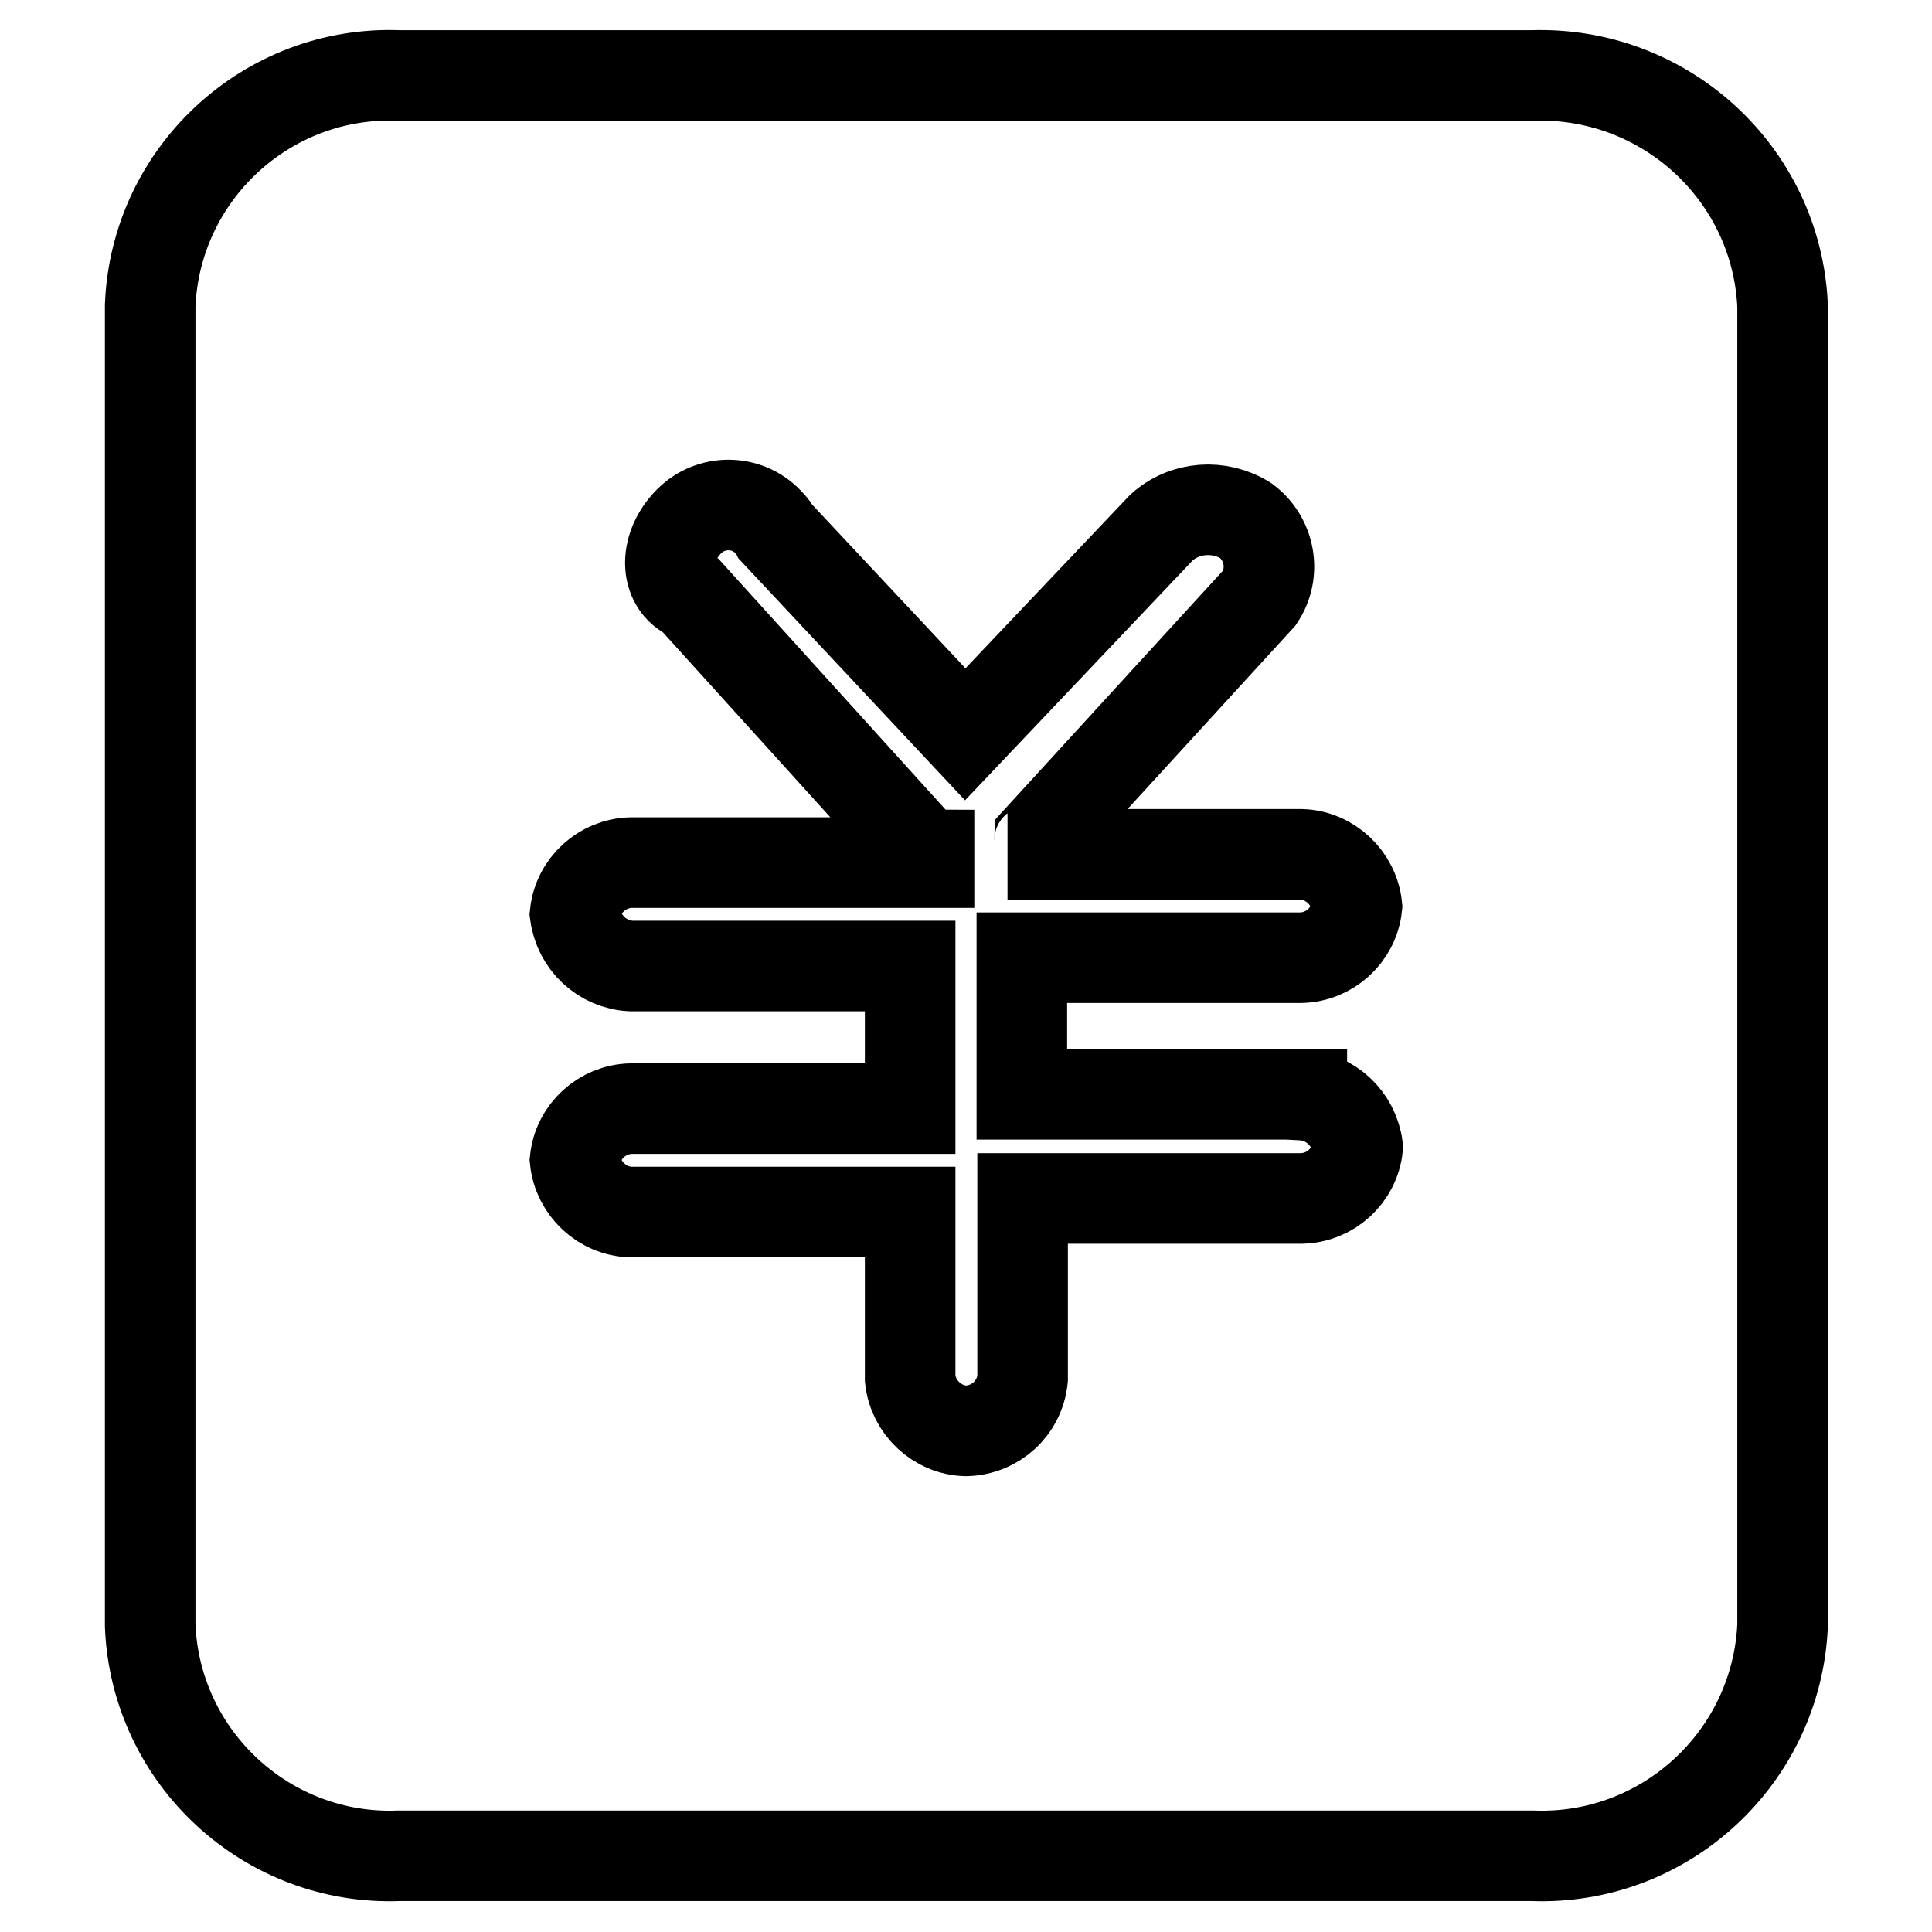 <?xml version="1.0" encoding="utf-8"?>
<!-- Svg Vector Icons : http://www.onlinewebfonts.com/icon -->
<!DOCTYPE svg PUBLIC "-//W3C//DTD SVG 1.1//EN" "http://www.w3.org/Graphics/SVG/1.1/DTD/svg11.dtd">
<svg version="1.1" xmlns="http://www.w3.org/2000/svg" xmlns:xlink="http://www.w3.org/1999/xlink" x="0px" y="0px" viewBox="0 0 256 256" enable-background="new 0 0 256 256" xml:space="preserve">
<g> <path stroke-width="12" fill-opacity="0" stroke="#000000"  d="M203,10H52.9c-17.5-0.7-32.3,13-33,30.5v174.9c0.7,17.5,15.5,31.2,33,30.5H203c17.6,0.7,32.4-13,33.2-30.5 V40.5C235.4,23,220.6,9.4,203,10z M172.5,145.1c3.8,0.2,6.9,3.1,7.4,6.9c-0.4,3.8-3.6,6.7-7.4,6.8h-37v23.9 c-0.4,3.9-3.6,6.8-7.5,6.9c-3.8-0.1-7-3.1-7.4-6.9v-22.1h-37c-3.8-0.1-7-3.1-7.4-6.9c0.4-3.8,3.6-6.7,7.4-6.8h37V128h-37 c-3.8-0.2-6.9-3.1-7.4-6.9c0.4-3.8,3.6-6.7,7.4-6.8h39.5v-1c0,0-1.9,0-1.9-1.6L91.6,79c-3.7-1.6-3.7-6.8,0-10.2 c3-2.7,7.7-2.5,10.4,0.6c0.3,0.3,0.6,0.7,0.8,1.1l25.1,26.8l26-27.4c3.1-2.8,7.7-3.1,11.2-0.9c3.2,2.4,4,6.9,1.8,10.2L137.8,111 c0,2.2-2.4,2.2-4.3,2.2h38.9c3.8,0.1,7,3.1,7.4,6.9c-0.4,3.8-3.6,6.7-7.4,6.8h-37v18.1H172.5z"/></g>
</svg>